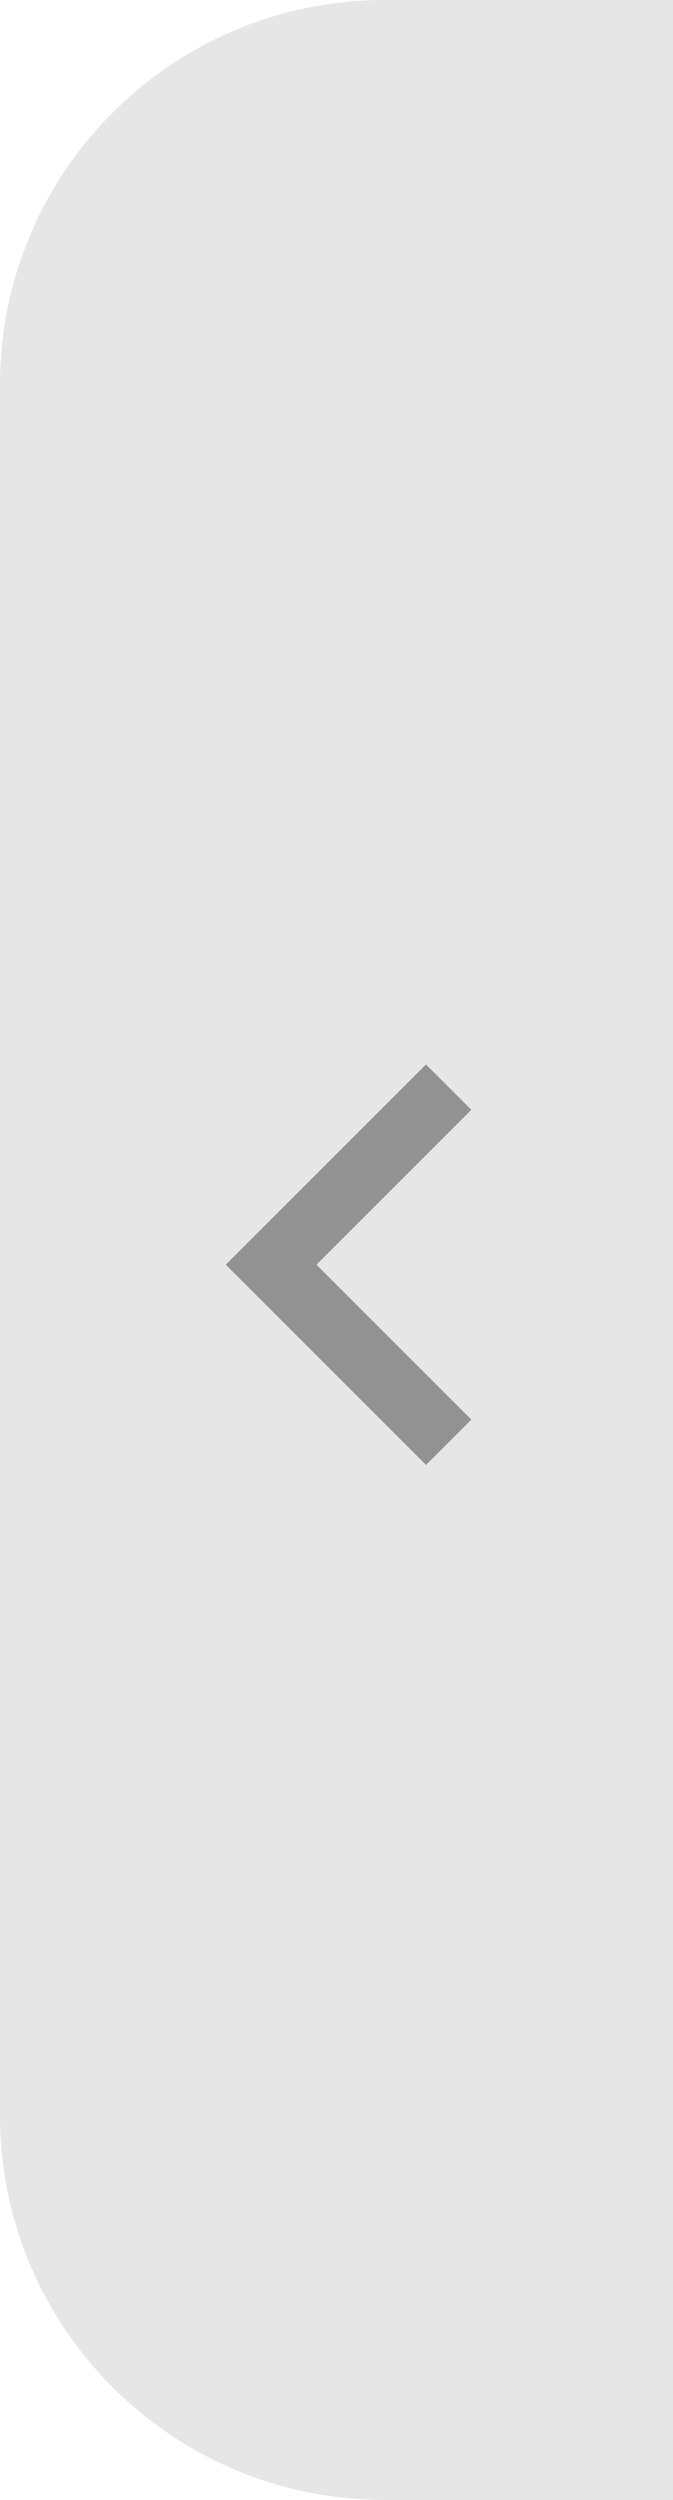 <svg width="21" height="78" viewBox="0 0 21 78" fill="none" xmlns="http://www.w3.org/2000/svg">
<g id="Group 393">
<path id="Rectangle 177" d="M21 0L21 78L12 78C5.373 78 -8.66073e-07 72.627 -7.87042e-07 66L-1.43099e-07 12C-6.40674e-08 5.373 5.373 -1.86355e-07 12 -1.07324e-07L21 0Z" fill="black" fill-opacity="0.1"/>
<path id="&#232;&#183;&#175;&#229;&#190;&#132;" d="M14 33.92L8.46 39.46L14 45" stroke="#929292" stroke-width="2"/>
</g>
</svg>

